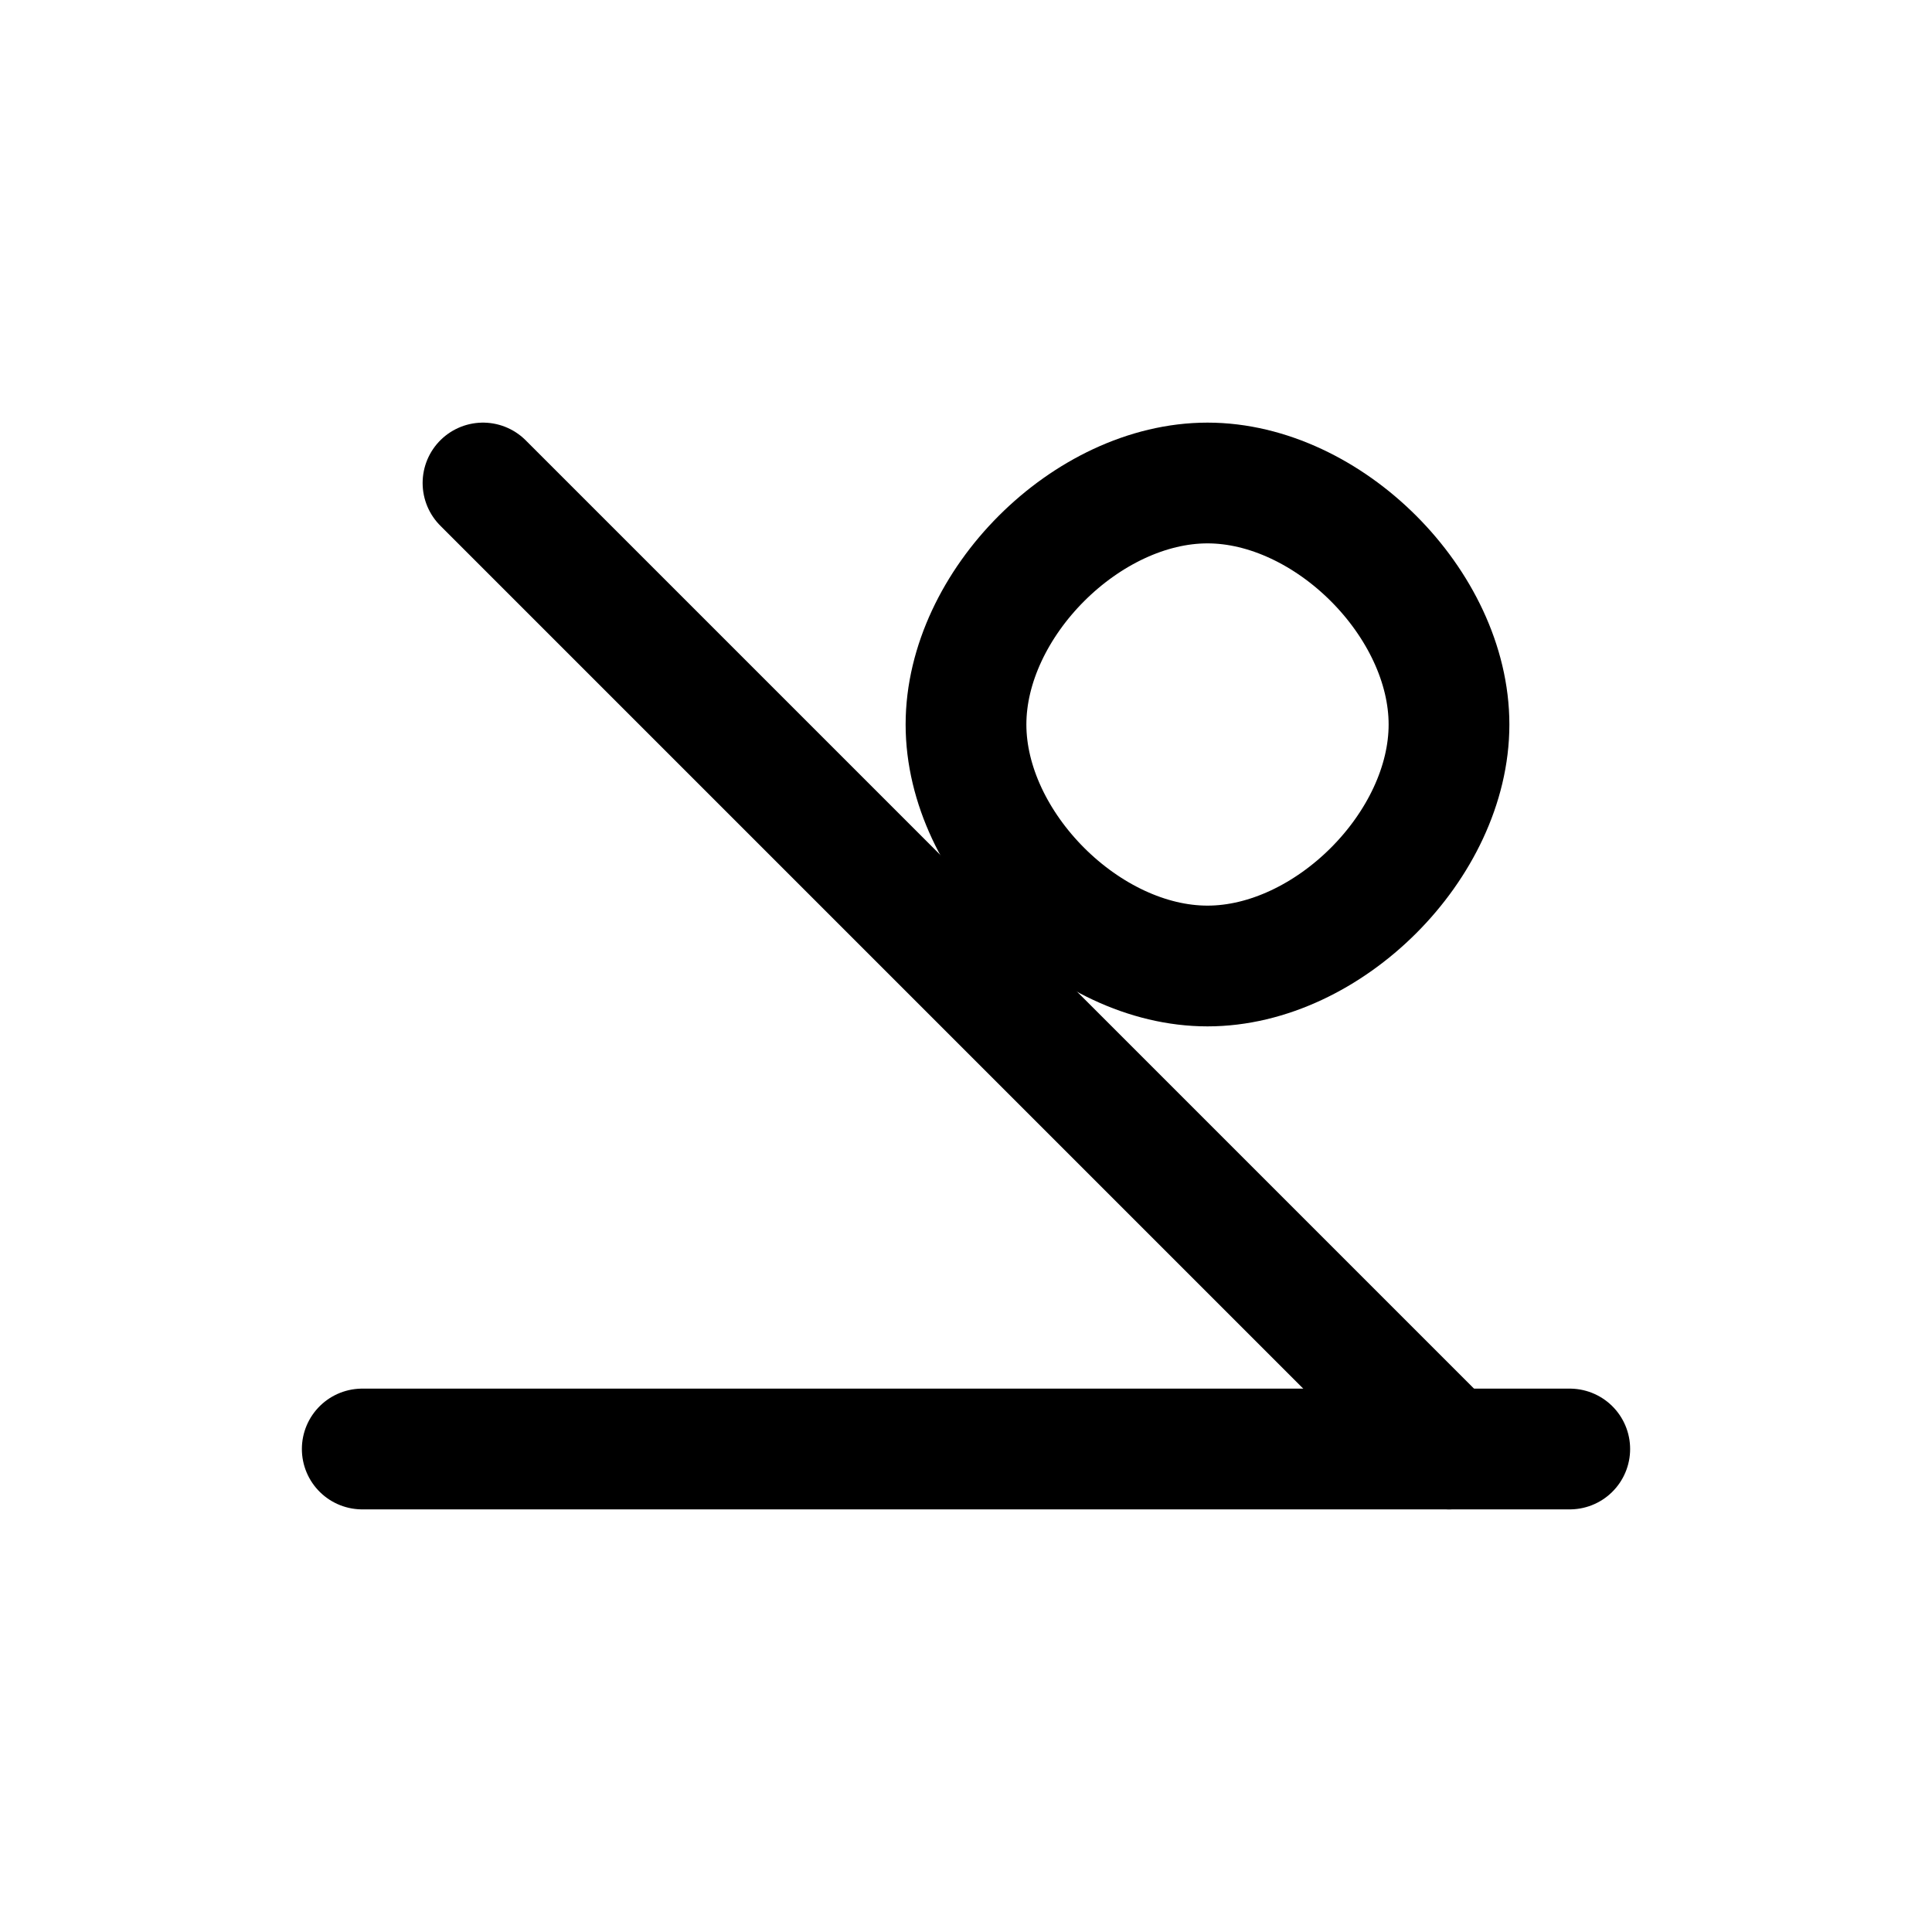 <svg width="32" height="32" viewBox="0 0 32 32" fill="none" xmlns="http://www.w3.org/2000/svg">
  <!-- Agno - underscore, backslash, and g -->
  <path d="M6 24H26" stroke="#000000" stroke-width="2" stroke-linecap="round"/>
  <path d="M8 8L24 24" stroke="#000000" stroke-width="2" stroke-linecap="round"/>
  <path d="M20 8C22 8 24 10 24 12C24 14 22 16 20 16C18 16 16 14 16 12C16 10 18 8 20 8Z" stroke="#000000" stroke-width="2" fill="none"/>
</svg>
